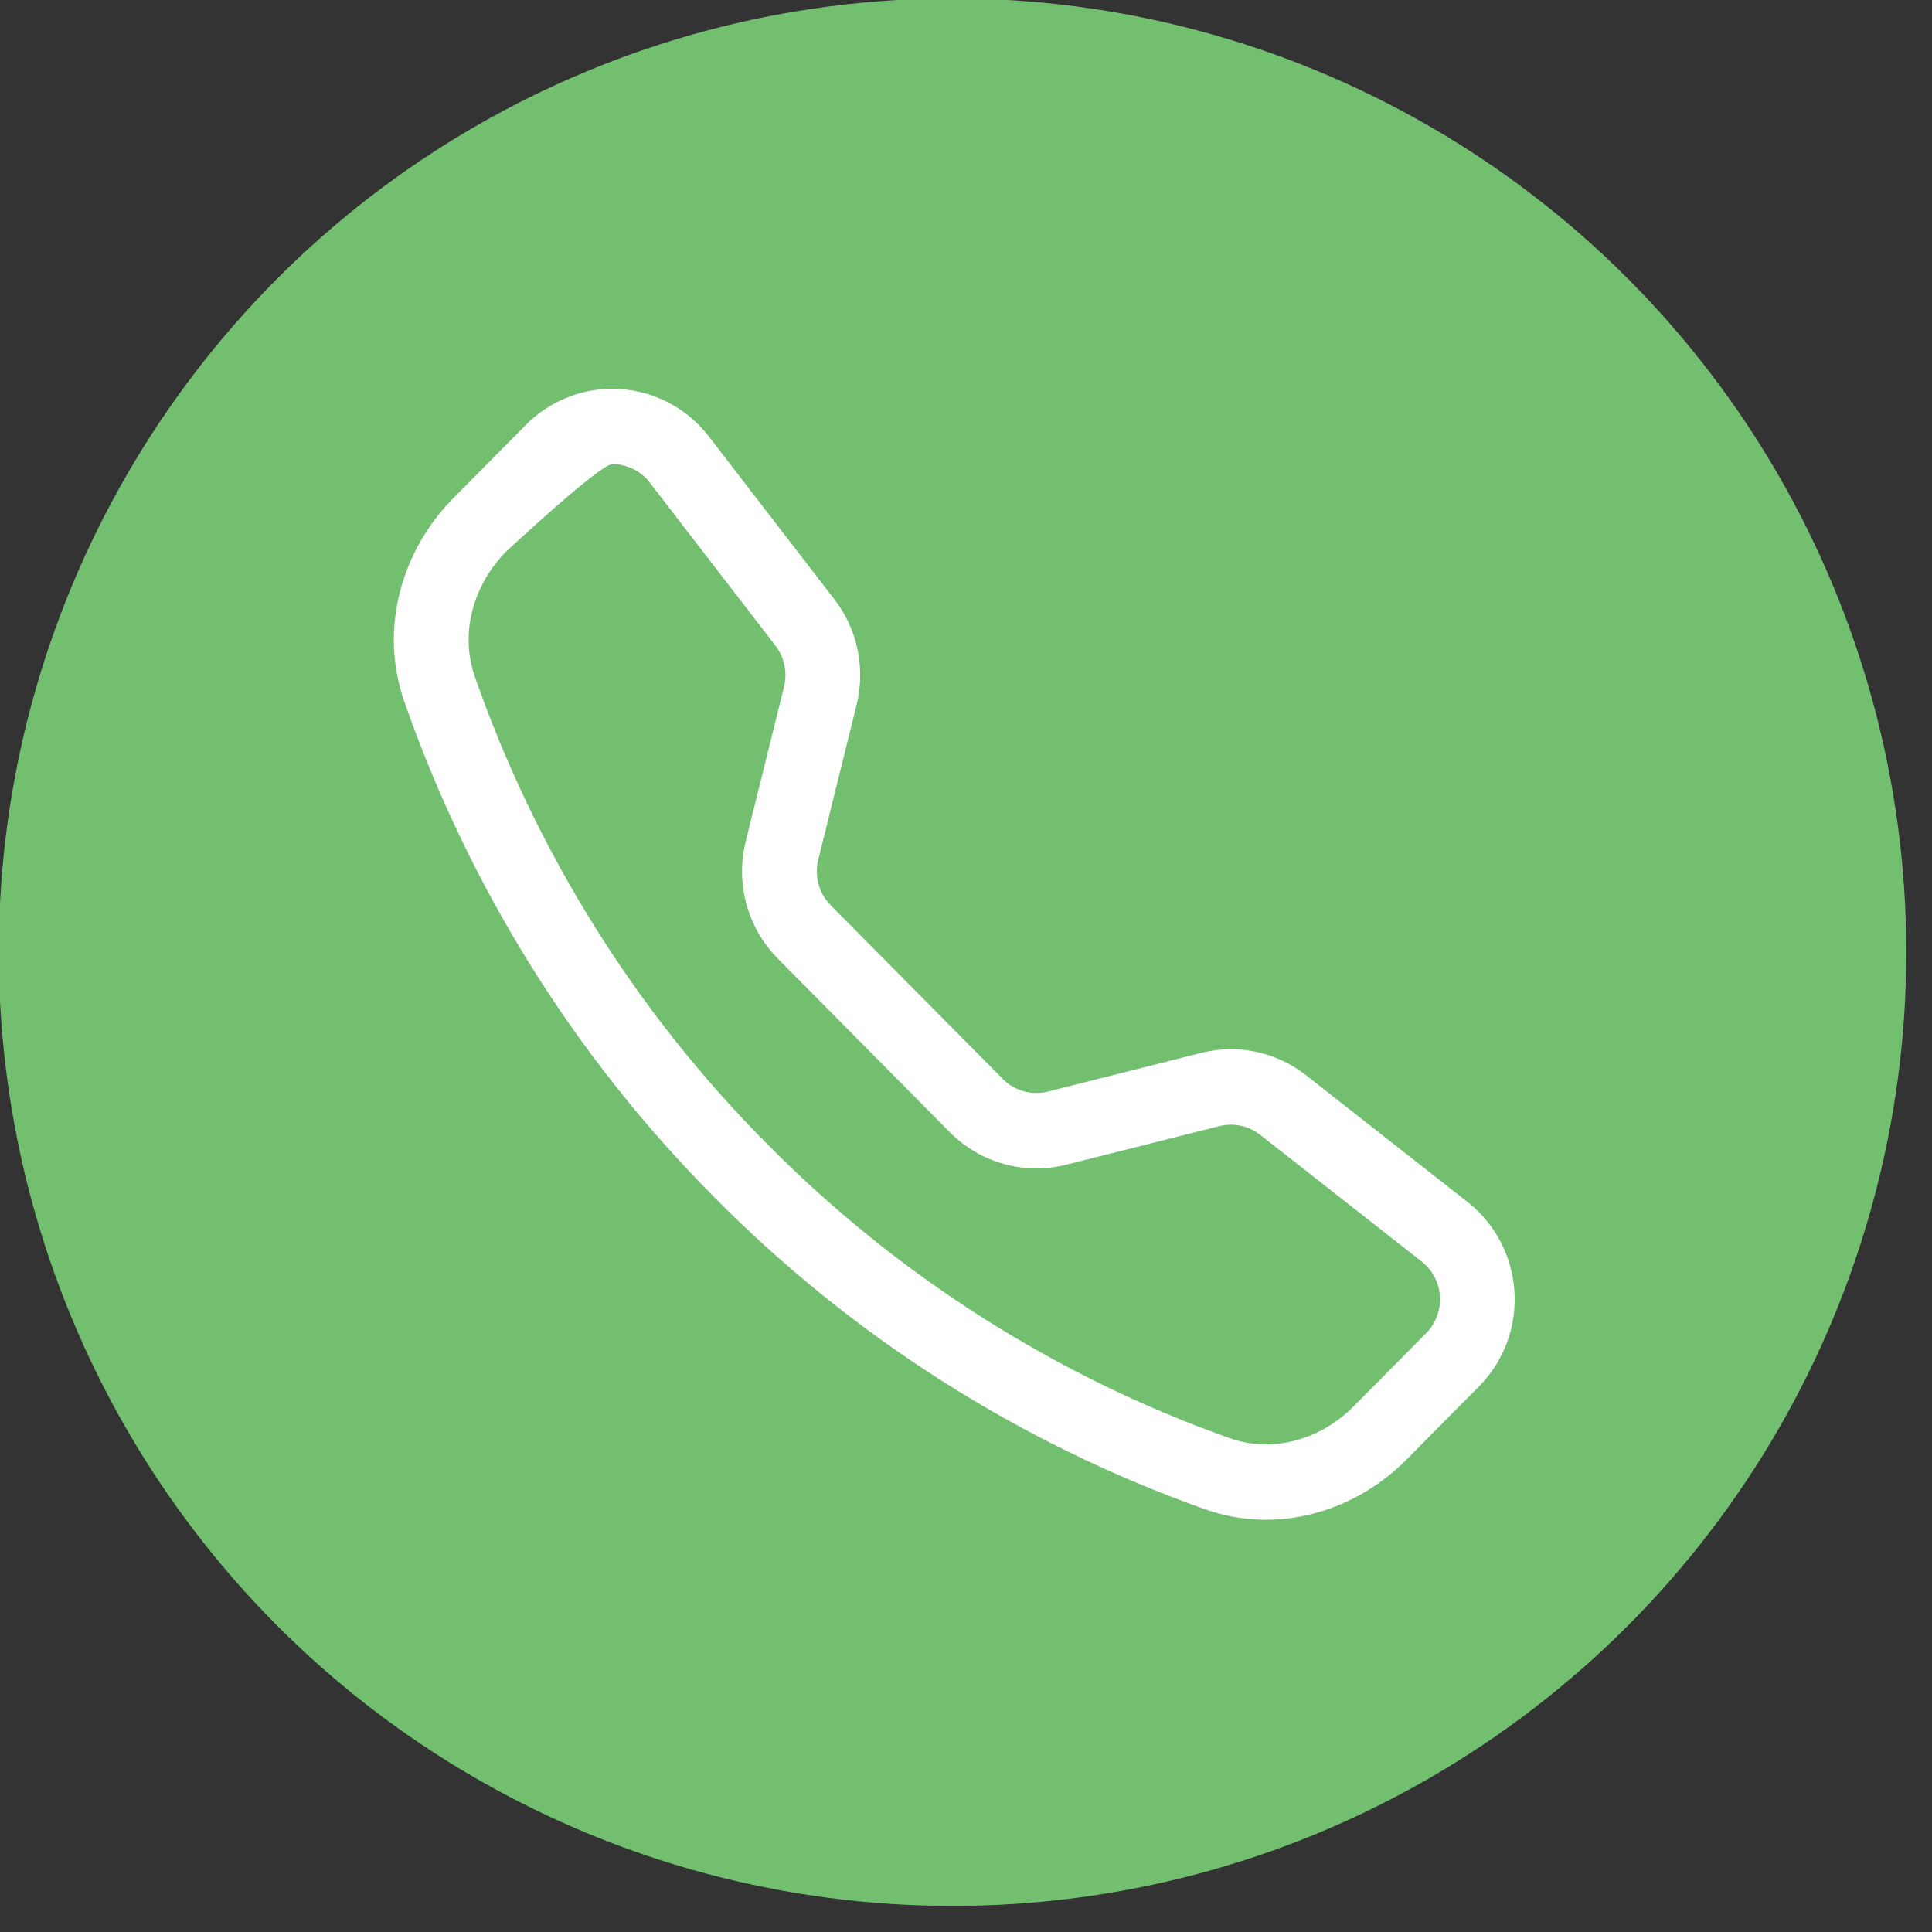<?xml version="1.0" encoding="UTF-8" standalone="no"?>
<svg xmlns="http://www.w3.org/2000/svg" xmlns:xlink="http://www.w3.org/1999/xlink" xmlns:serif="http://www.serif.com/" width="100%" height="100%" viewBox="0 0 58 58" version="1.1" xml:space="preserve" style="fill-rule:evenodd;clip-rule:evenodd;stroke-linejoin:round;stroke-miterlimit:2;">
    <rect x="0" y="0" width="58" height="58" fill="#333333" stroke="none"/>
    <g transform="matrix(1,0,0,1,-432.265,-215.557)">
        <g transform="matrix(0.551,0,0,0.551,358.663,121.641)">
            <circle cx="185.476" cy="222.325" r="51.965" style="fill:rgb(114,191,112);"></circle>
        </g>
        <g transform="matrix(2.103,0,0,2.122,460.913,244.205)">
            <g transform="matrix(1,0,0,1,-8,-8)">
                <clipPath id="_clip1">
                    <rect x="0" y="0" width="16" height="16"></rect>
                </clipPath>
                <g clip-path="url(#_clip1)">
                    <path d="M3.654,1.328C3.526,1.163 3.328,1.066 3.119,1.066C2.939,1.066 1.605,2.3 1.605,2.3C1.122,2.784 0.944,3.469 1.155,4.07C2.031,6.557 3.455,8.816 5.323,10.678C7.185,12.546 9.444,13.97 11.931,14.846C12.532,15.057 13.217,14.879 13.701,14.396L14.735,13.362C14.862,13.235 14.934,13.062 14.934,12.882C14.934,12.673 14.837,12.475 14.672,12.347L12.365,10.553C12.201,10.426 11.987,10.381 11.785,10.431L9.595,10.978C9.001,11.126 8.371,10.952 7.938,10.519L5.482,8.062C5.049,7.629 4.874,6.999 5.022,6.405L5.57,4.215C5.62,4.013 5.575,3.799 5.448,3.635L3.654,1.328ZM1.884,0.511C2.211,0.184 2.655,-0 3.118,-0C3.656,-0 4.166,0.249 4.496,0.674L6.29,2.98C6.619,3.403 6.735,3.954 6.605,4.474L6.058,6.664C6.001,6.894 6.068,7.139 6.236,7.307L8.693,9.764C8.861,9.932 9.106,10 9.337,9.942L11.526,9.395C12.046,9.265 12.597,9.381 13.02,9.71L15.326,11.504C16.155,12.149 16.231,13.374 15.489,14.115L14.455,15.149C13.715,15.889 12.609,16.214 11.578,15.851C8.939,14.923 6.543,13.412 4.568,11.431C2.587,9.456 1.077,7.06 0.148,4.422C-0.214,3.392 0.111,2.285 0.851,1.545L1.885,0.511L1.884,0.511Z" style="fill:white;fill-rule:nonzero;"></path>
                </g>
            </g>
        </g>
    </g>
</svg>
